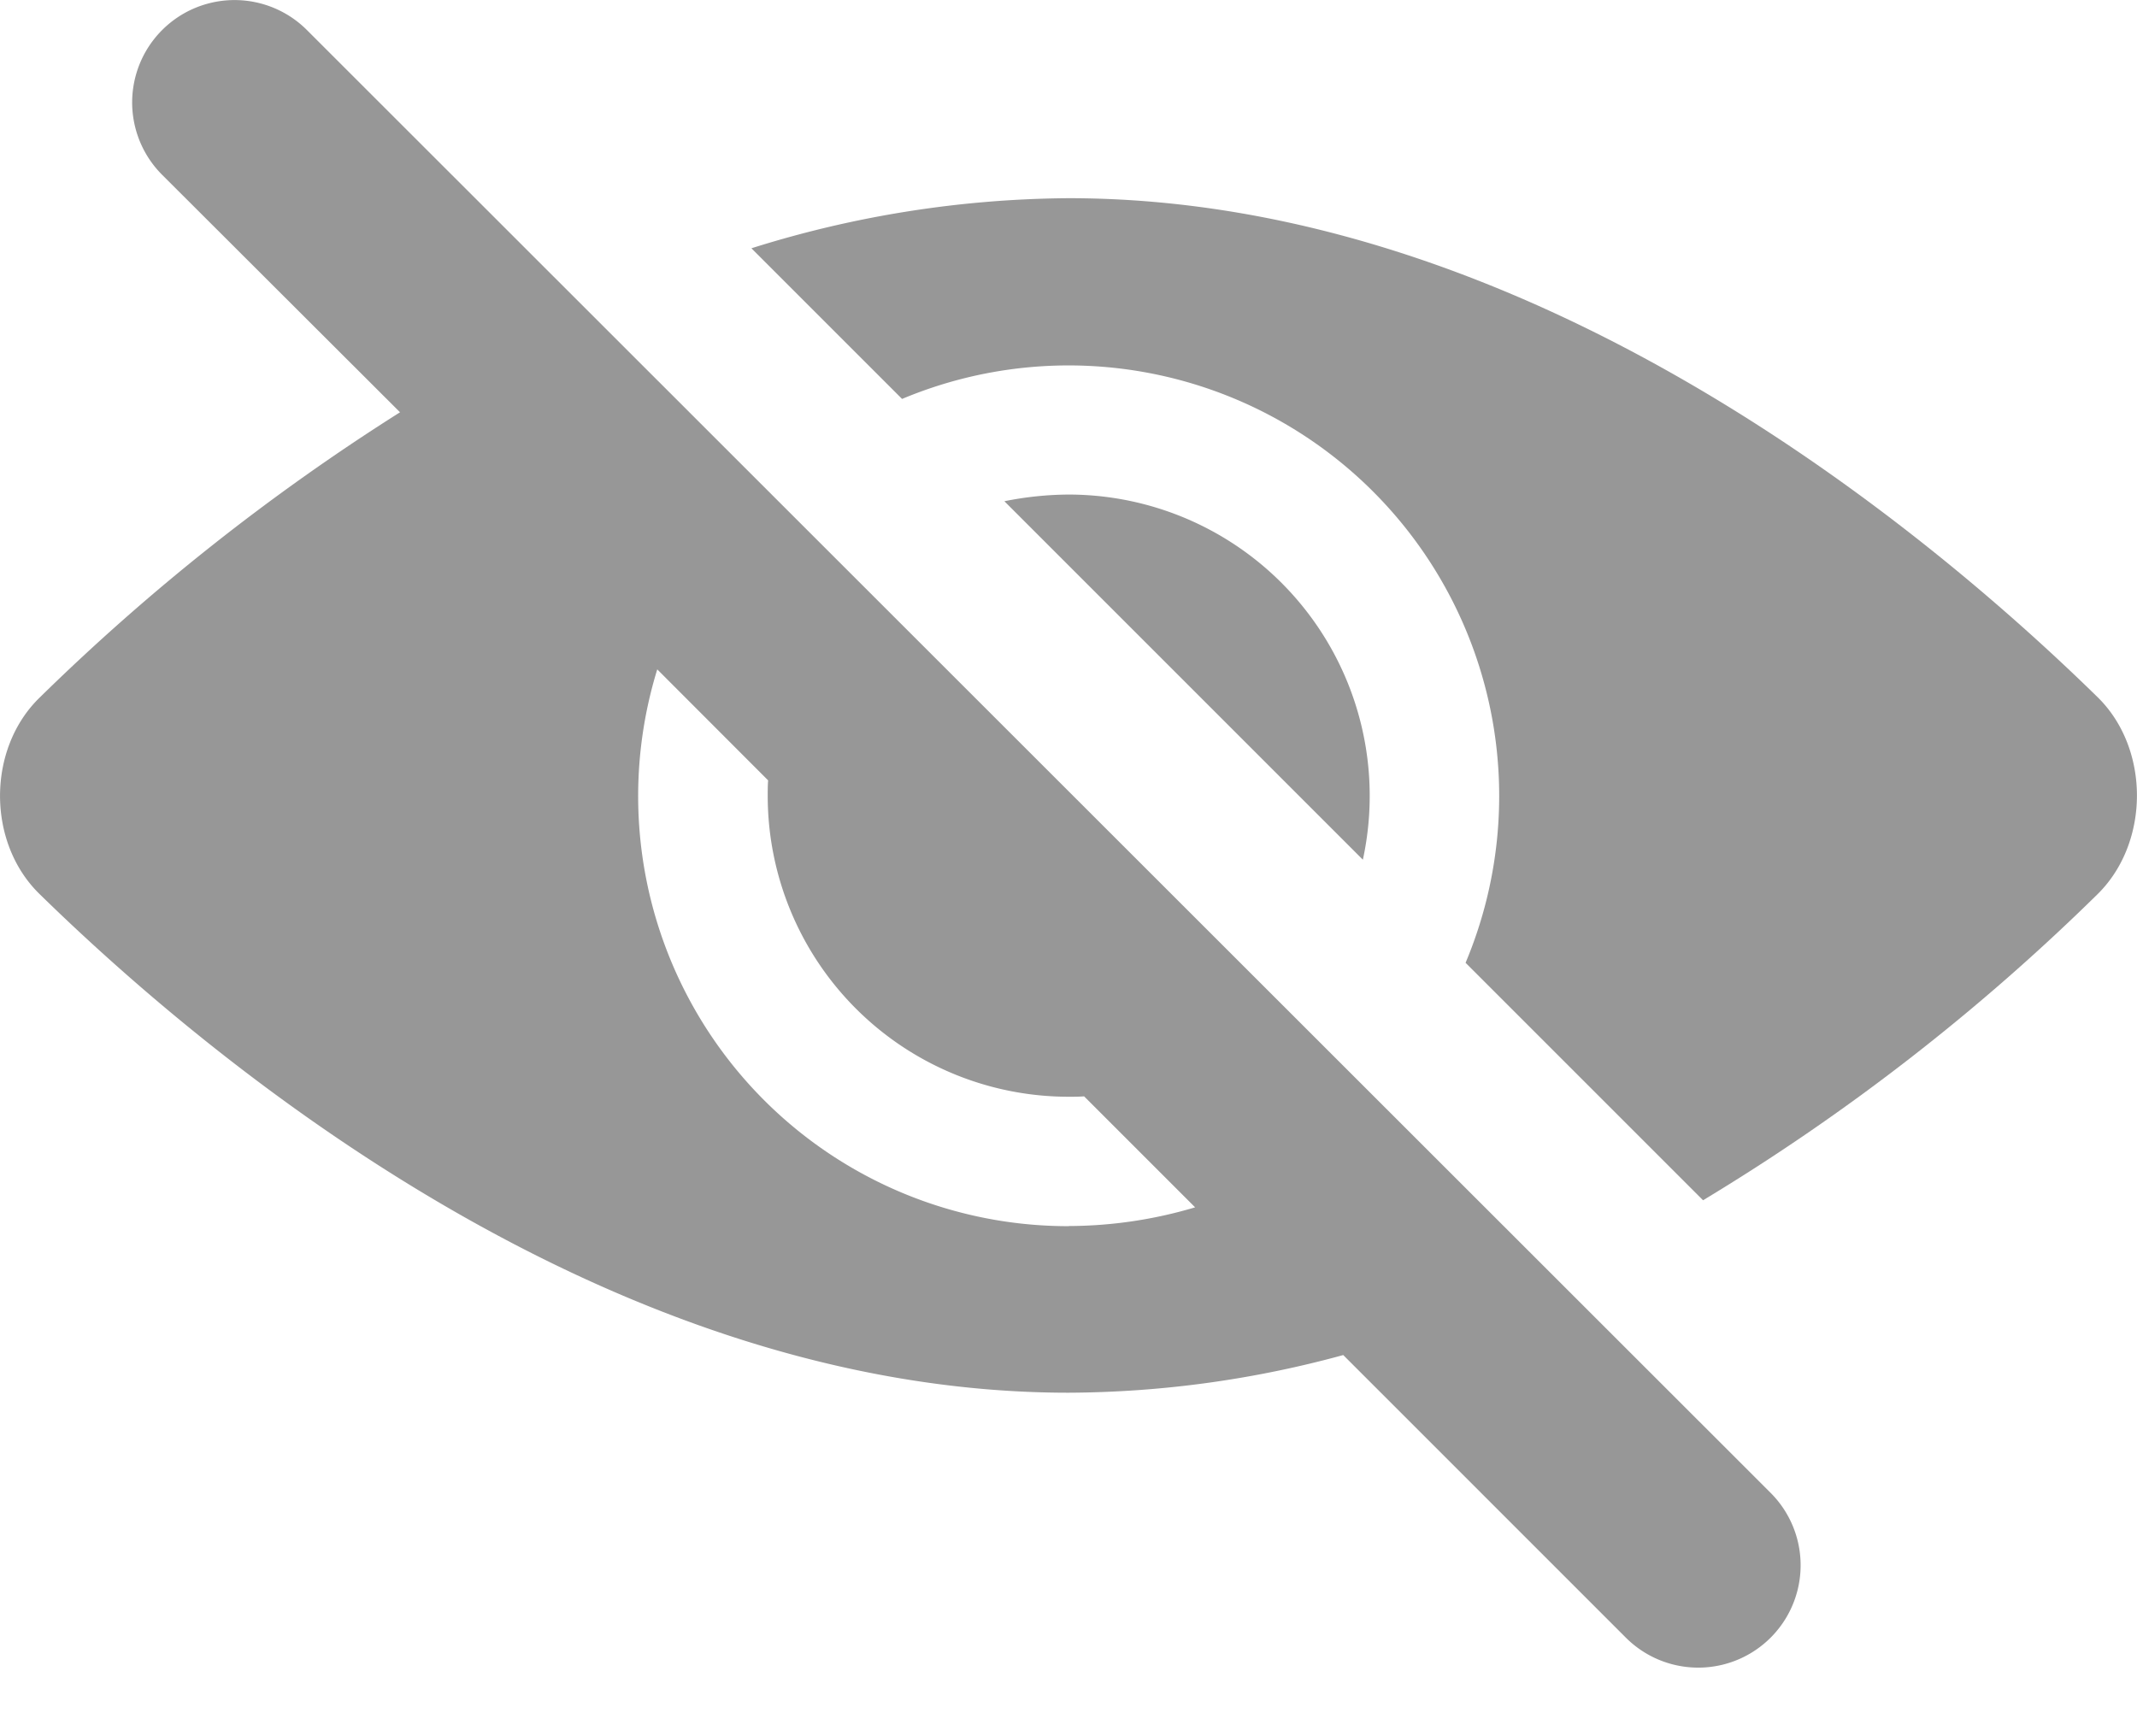 <svg width="16" height="13" viewBox="0 0 16 13" xmlns="http://www.w3.org/2000/svg">
    <g fill="#979797" fill-rule="nonzero">
        <path d="M15.707 5.222c-1.297-1.27-4.26-3.738-7.706-3.738a8.06 8.06 0 0 0-2.375.375l1.128 1.128a3.224 3.224 0 0 1 4.219 4.222l1.778 1.778a15.98 15.98 0 0 0 2.956-2.294c.39-.387.39-1.087 0-1.471z"/>
        <path d="M8.001 3.703a2.49 2.49 0 0 0-.481.05l2.684 2.684a2.256 2.256 0 0 0-2.203-2.734zM2.298.225a.766.766 0 1 0-1.084 1.084l1.781 1.778a16.23 16.23 0 0 0-2.7 2.138c-.393.384-.393 1.084 0 1.468 1.294 1.266 4.26 3.735 7.706 3.735a7.9 7.9 0 0 0 2.056-.282l2.116 2.116a.766.766 0 1 0 1.084-1.084L2.298.225zm5.703 8.956a3.22 3.22 0 0 1-3.08-4.169l.83.831c-.003.038-.003.079-.003.116a2.254 2.254 0 0 0 2.253 2.253c.038 0 .078 0 .116-.003l.831.831a3.34 3.34 0 0 1-.947.14z"/>
    </g>
</svg>
